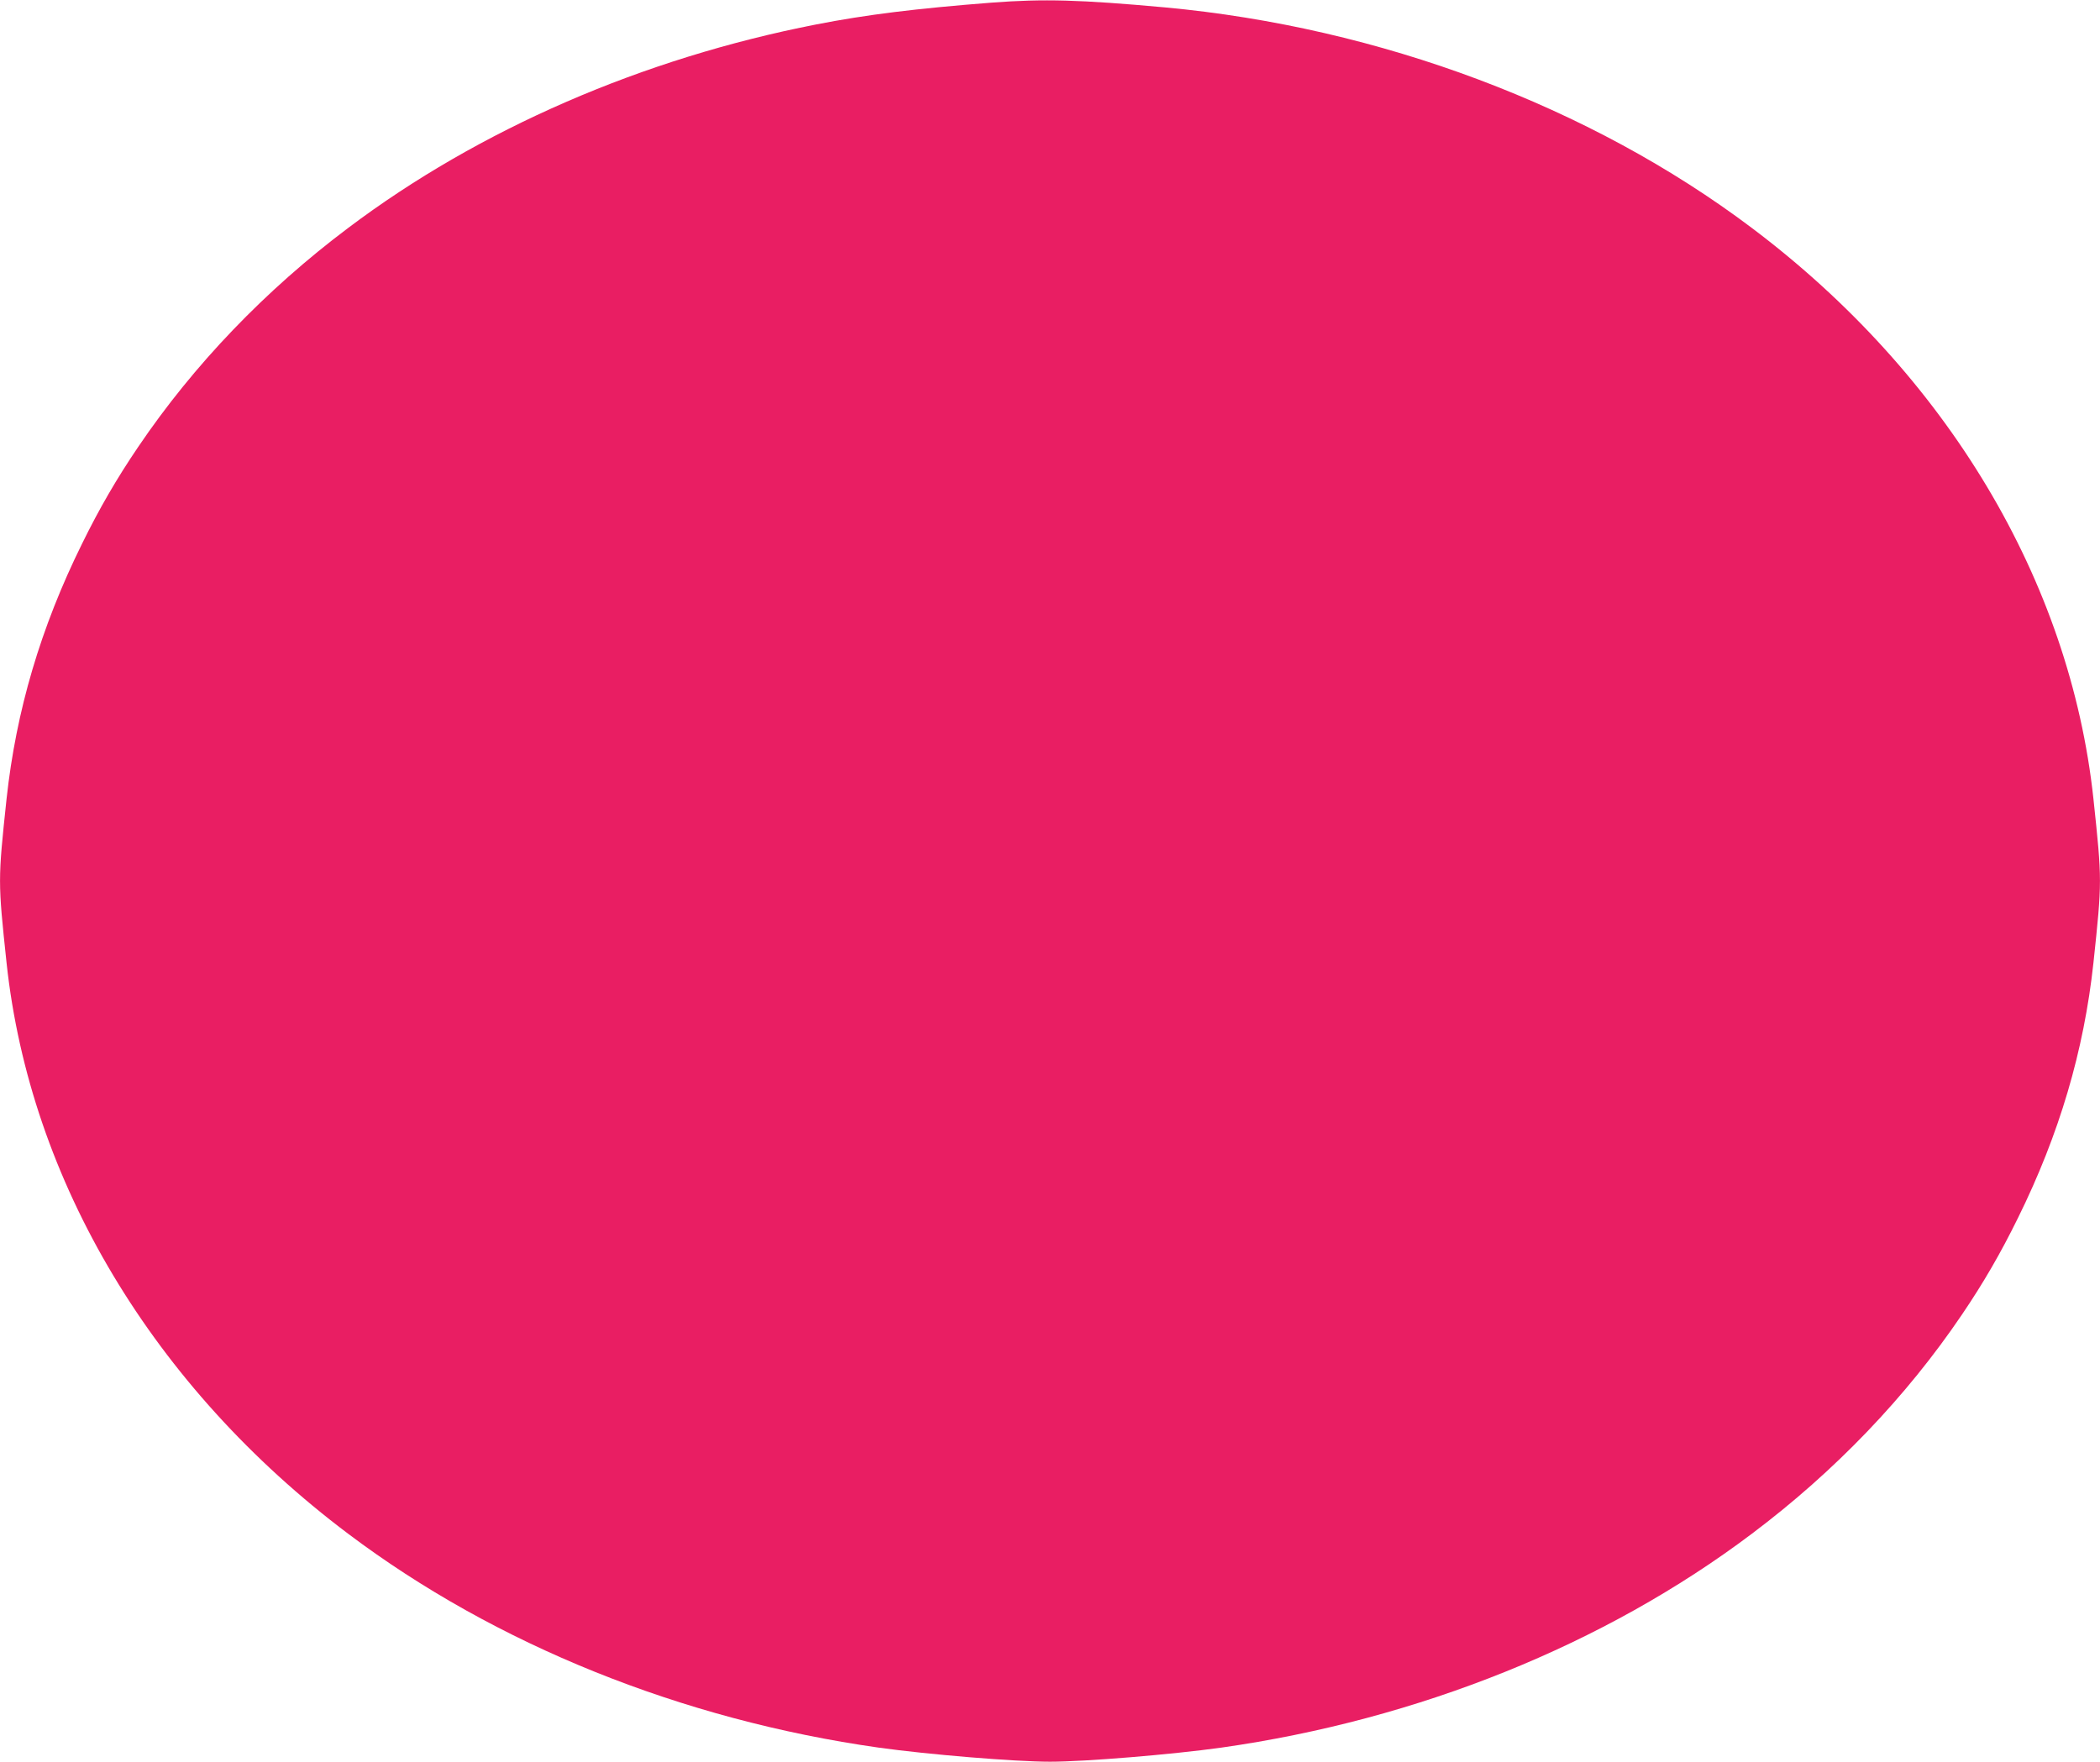 <?xml version="1.0" standalone="no"?>
<!DOCTYPE svg PUBLIC "-//W3C//DTD SVG 20010904//EN"
 "http://www.w3.org/TR/2001/REC-SVG-20010904/DTD/svg10.dtd">
<svg version="1.0" xmlns="http://www.w3.org/2000/svg"
 width="1280pt" height="1074pt" viewBox="0 0 1280 1074"
 preserveAspectRatio="xMidYMid meet">
<g transform="translate(0,1074) scale(0.1,-0.1)"
fill="#e91e63" stroke="none">
<path d="M6045 10724 c-462 -36 -762 -73 -1070 -133 -1059 -207 -2054 -639
-2852 -1240 -507 -381 -942 -835 -1281 -1336 -131 -193 -237 -376 -342 -590
-252 -510 -402 -1019 -460 -1555 -53 -500 -53 -500 0 -1000 143 -1331 895
-2587 2083 -3481 896 -675 2033 -1133 3232 -1303 300 -42 831 -86 1045 -86
214 0 745 44 1045 86 1199 170 2336 628 3232 1303 507 381 942 835 1281 1336
131 193 237 376 342 590 252 510 402 1019 460 1555 53 500 53 500 0 1000 -143
1331 -895 2587 -2083 3481 -984 741 -2267 1223 -3577 1344 -516 47 -740 53
-1055 29z"/>
</g>
</svg>
